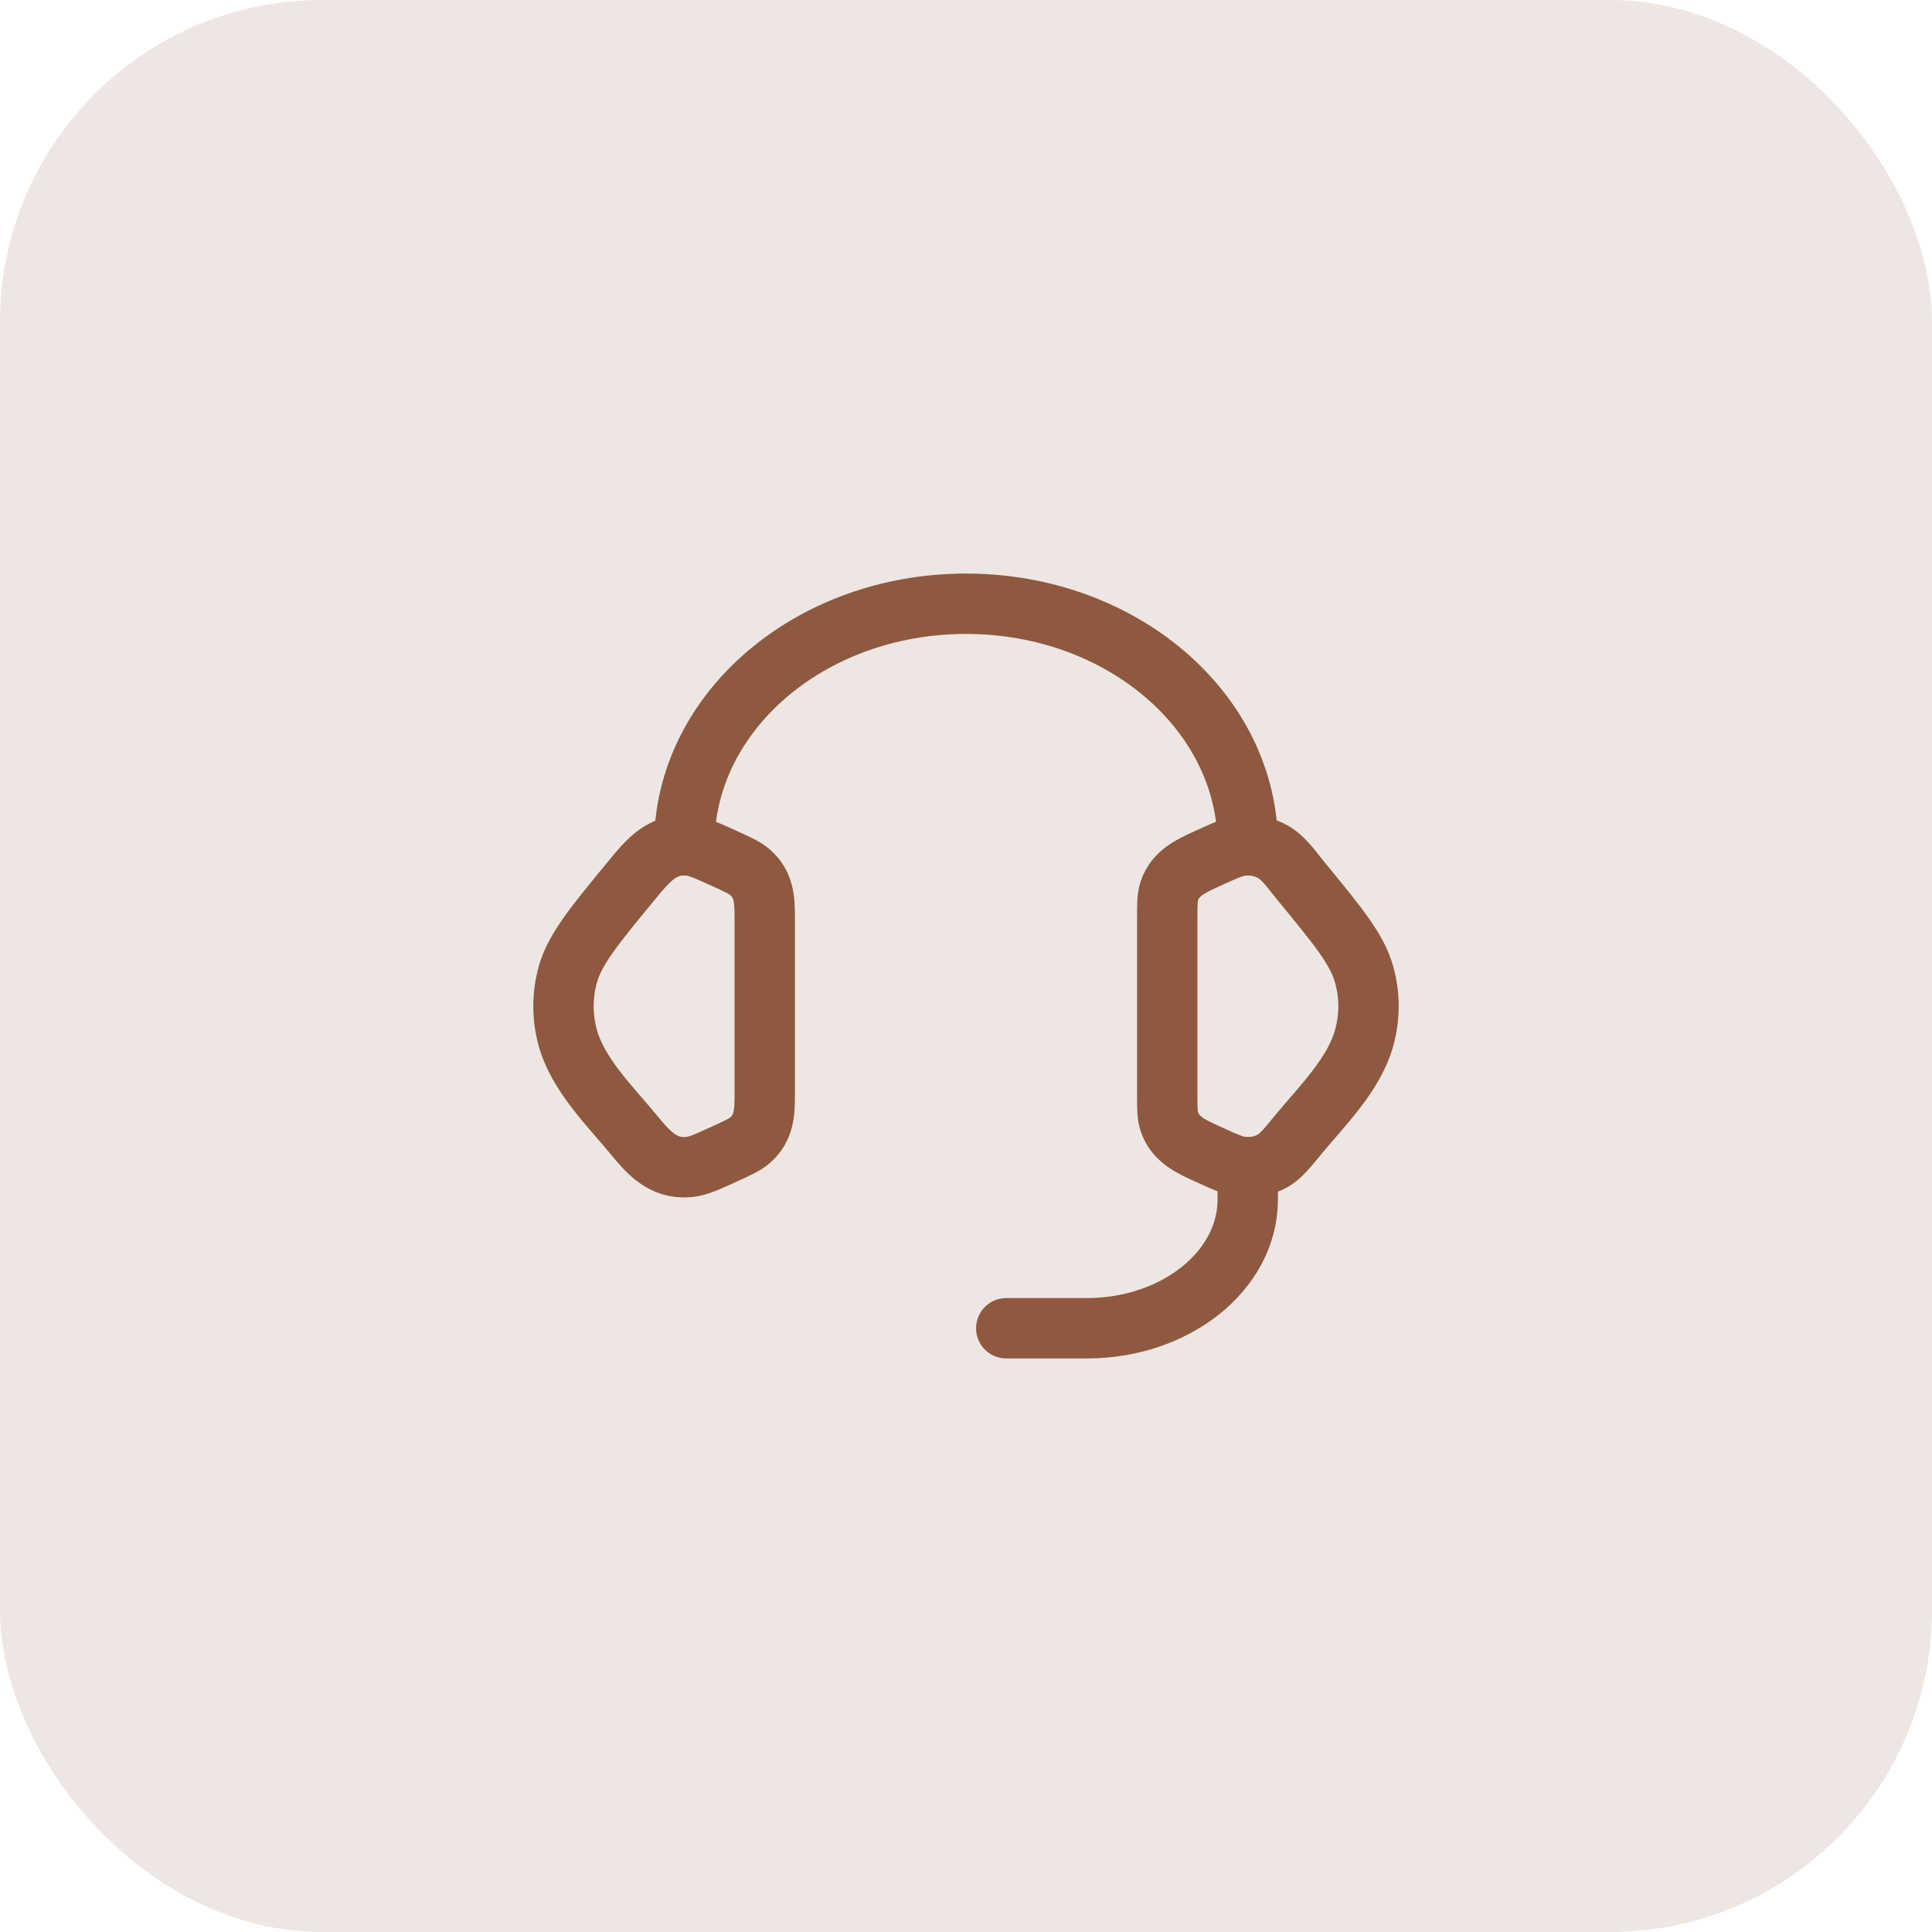 <svg width="48" height="48" viewBox="0 0 48 48" fill="none" xmlns="http://www.w3.org/2000/svg">
<rect width="48" height="48" rx="8" fill="#8E593F" fill-opacity="0.15"/>
<path d="M29 22.805C29 22.459 29 22.286 29.052 22.132C29.203 21.684 29.602 21.511 30.001 21.329C30.45 21.124 30.674 21.022 30.897 21.004C31.149 20.984 31.402 21.038 31.618 21.159C31.904 21.32 32.104 21.625 32.308 21.873C33.251 23.019 33.723 23.592 33.895 24.224C34.035 24.733 34.035 25.267 33.895 25.776C33.644 26.698 32.849 27.47 32.26 28.185C31.959 28.551 31.808 28.734 31.618 28.841C31.402 28.962 31.149 29.016 30.897 28.996C30.674 28.978 30.45 28.876 30.001 28.671C29.602 28.489 29.203 28.316 29.052 27.868C29 27.714 29 27.541 29 27.195V22.805Z" stroke="#8E593F" stroke-width="1.5"/>
<path d="M19 22.805C19 22.369 18.988 21.978 18.636 21.672C18.508 21.561 18.338 21.484 17.999 21.329C17.55 21.125 17.326 21.022 17.103 21.004C16.436 20.95 16.077 21.406 15.692 21.873C14.749 23.019 14.277 23.592 14.104 24.224C13.965 24.734 13.965 25.267 14.104 25.777C14.356 26.698 15.152 27.471 15.74 28.186C16.111 28.636 16.466 29.047 17.103 28.996C17.326 28.978 17.55 28.876 17.999 28.671C18.338 28.517 18.508 28.439 18.636 28.328C18.988 28.022 19 27.631 19 27.196V22.805Z" stroke="#8E593F" stroke-width="1.5"/>
<path d="M17 21C17 17.686 20.134 15 24 15C27.866 15 31 17.686 31 21" stroke="#8E593F" stroke-width="1.5" stroke-linecap="square" stroke-linejoin="round"/>
<path d="M31 29V29.8C31 31.567 29.209 33 27 33H25" stroke="#8E593F" stroke-width="1.5" stroke-linecap="round" stroke-linejoin="round"/>
</svg>
